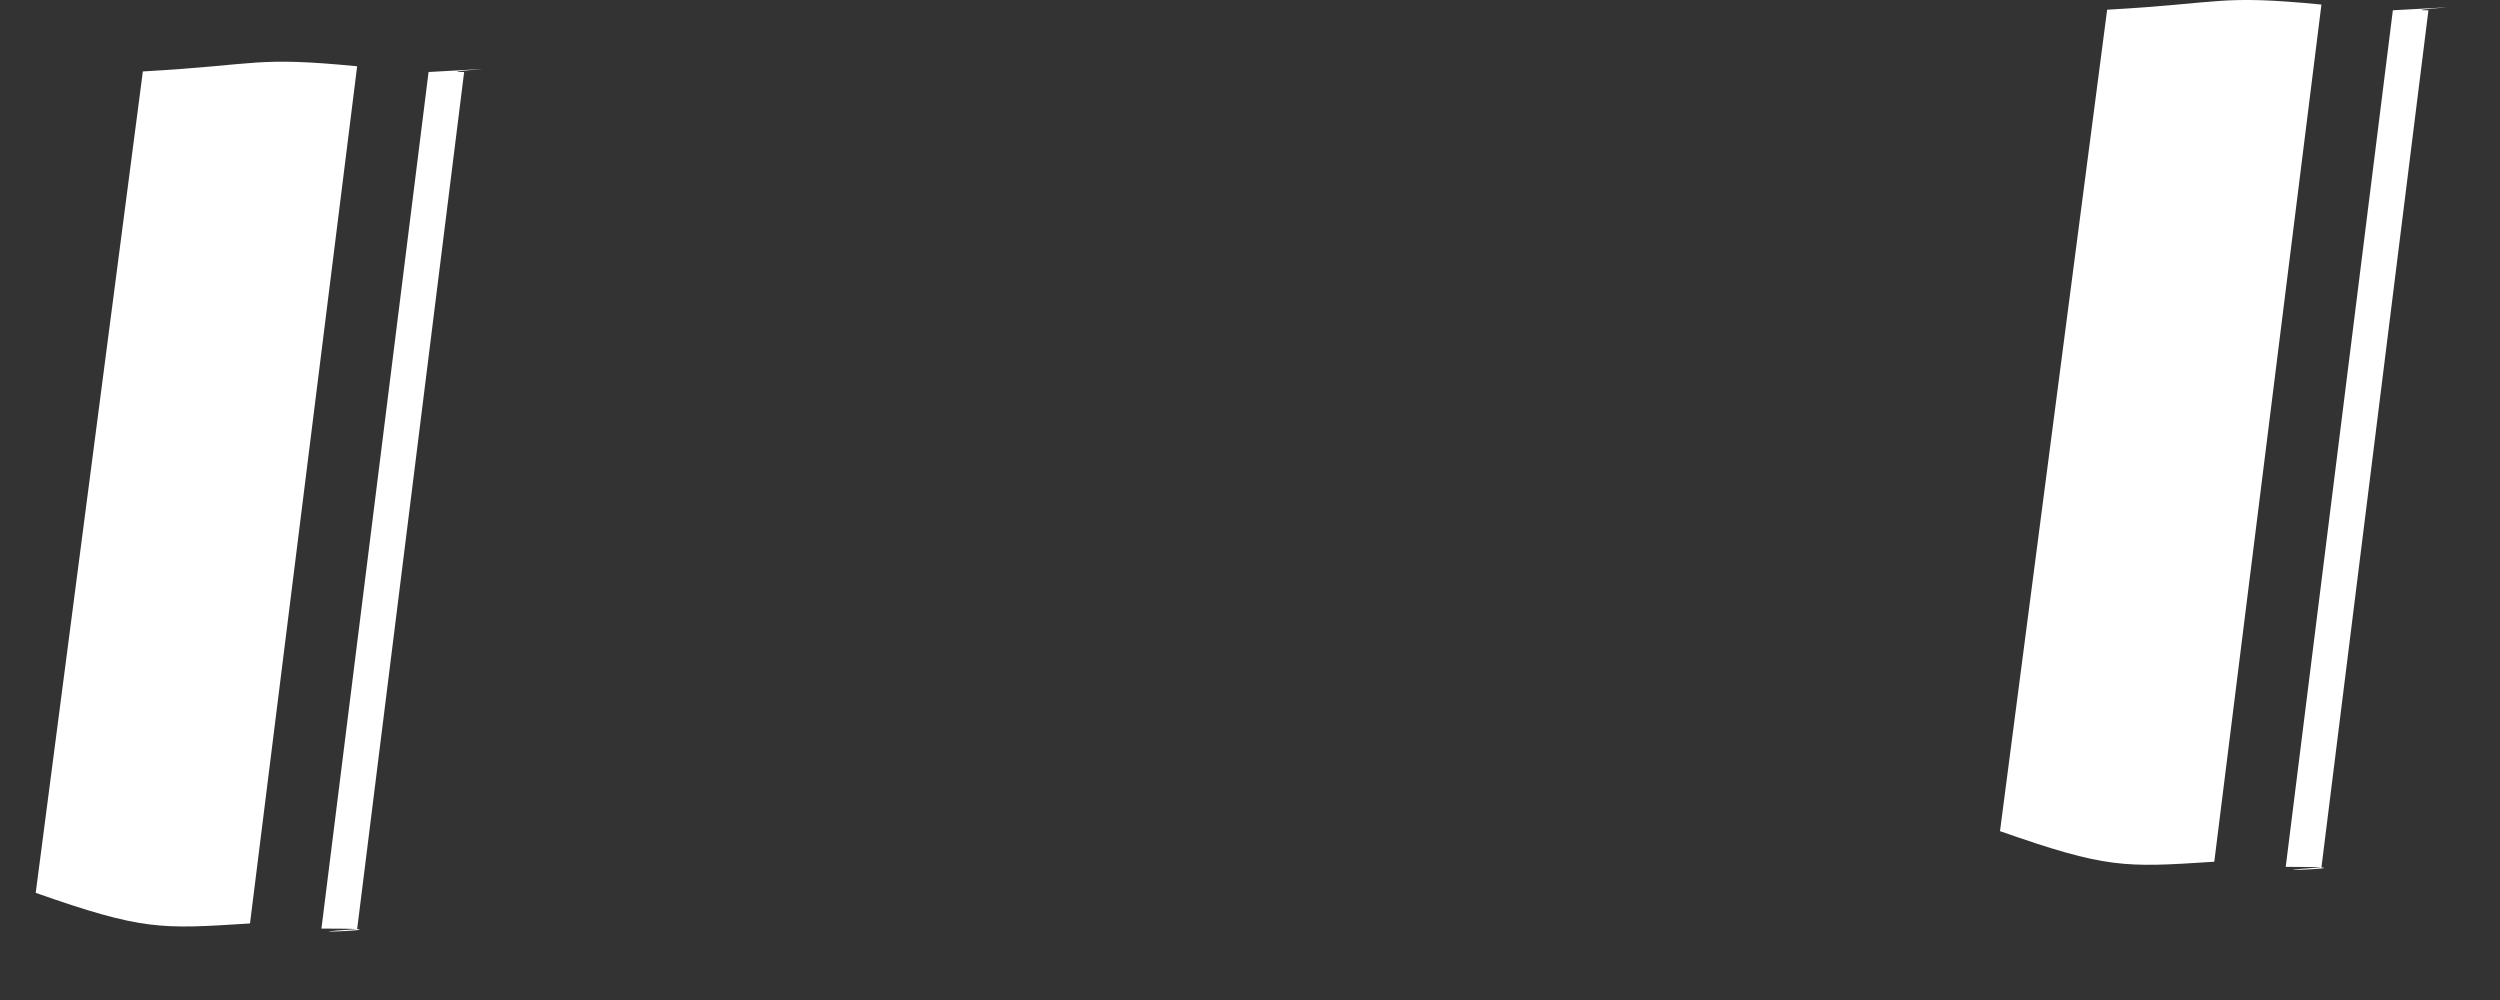 <svg width="35" height="14" viewBox="0 0 35 14" fill="none" xmlns="http://www.w3.org/2000/svg">
<rect x="0" y="0" width="35" height="14" fill="#333333" stroke="none"/>
<g style="mix-blend-mode:soft-light">
<path d="M5 0.928C3.553 0.787 3.637 0.909 2 1L0.5 12.5C1.994 13.025 2.246 13.008 3.472 12.93L3.5 12.928L5 0.928Z" fill="white"/>
</g>
<g style="mix-blend-mode:soft-light">
<path d="M32.5 0.064C31.053 -0.077 31.137 0.045 29.5 0.136L28 11.636C29.494 12.161 29.746 12.145 30.972 12.066L31 12.064L32.5 0.064Z" fill="white"/>
</g>
<g style="mix-blend-mode:soft-light">
<path d="M6 1.008C7.637 0.917 5.998 1.008 6.498 1.008L5 13.008C4.999 13.008 4.999 13.008 4.998 13.008C3.988 13.073 5.272 13.027 4.998 13.008C4.934 13.003 4.784 13 4.5 13L6 1.008Z" fill="white"/>
</g>
<g style="mix-blend-mode:soft-light">
<path d="M33.5 0.144C35.138 0.053 33.498 0.144 33.998 0.144L32.5 12.144C32.499 12.144 32.499 12.144 32.498 12.144C31.488 12.209 32.772 12.164 32.498 12.144C32.434 12.139 32.284 12.136 32 12.136L33.5 0.144Z" fill="white"/>
</g>
</svg>
